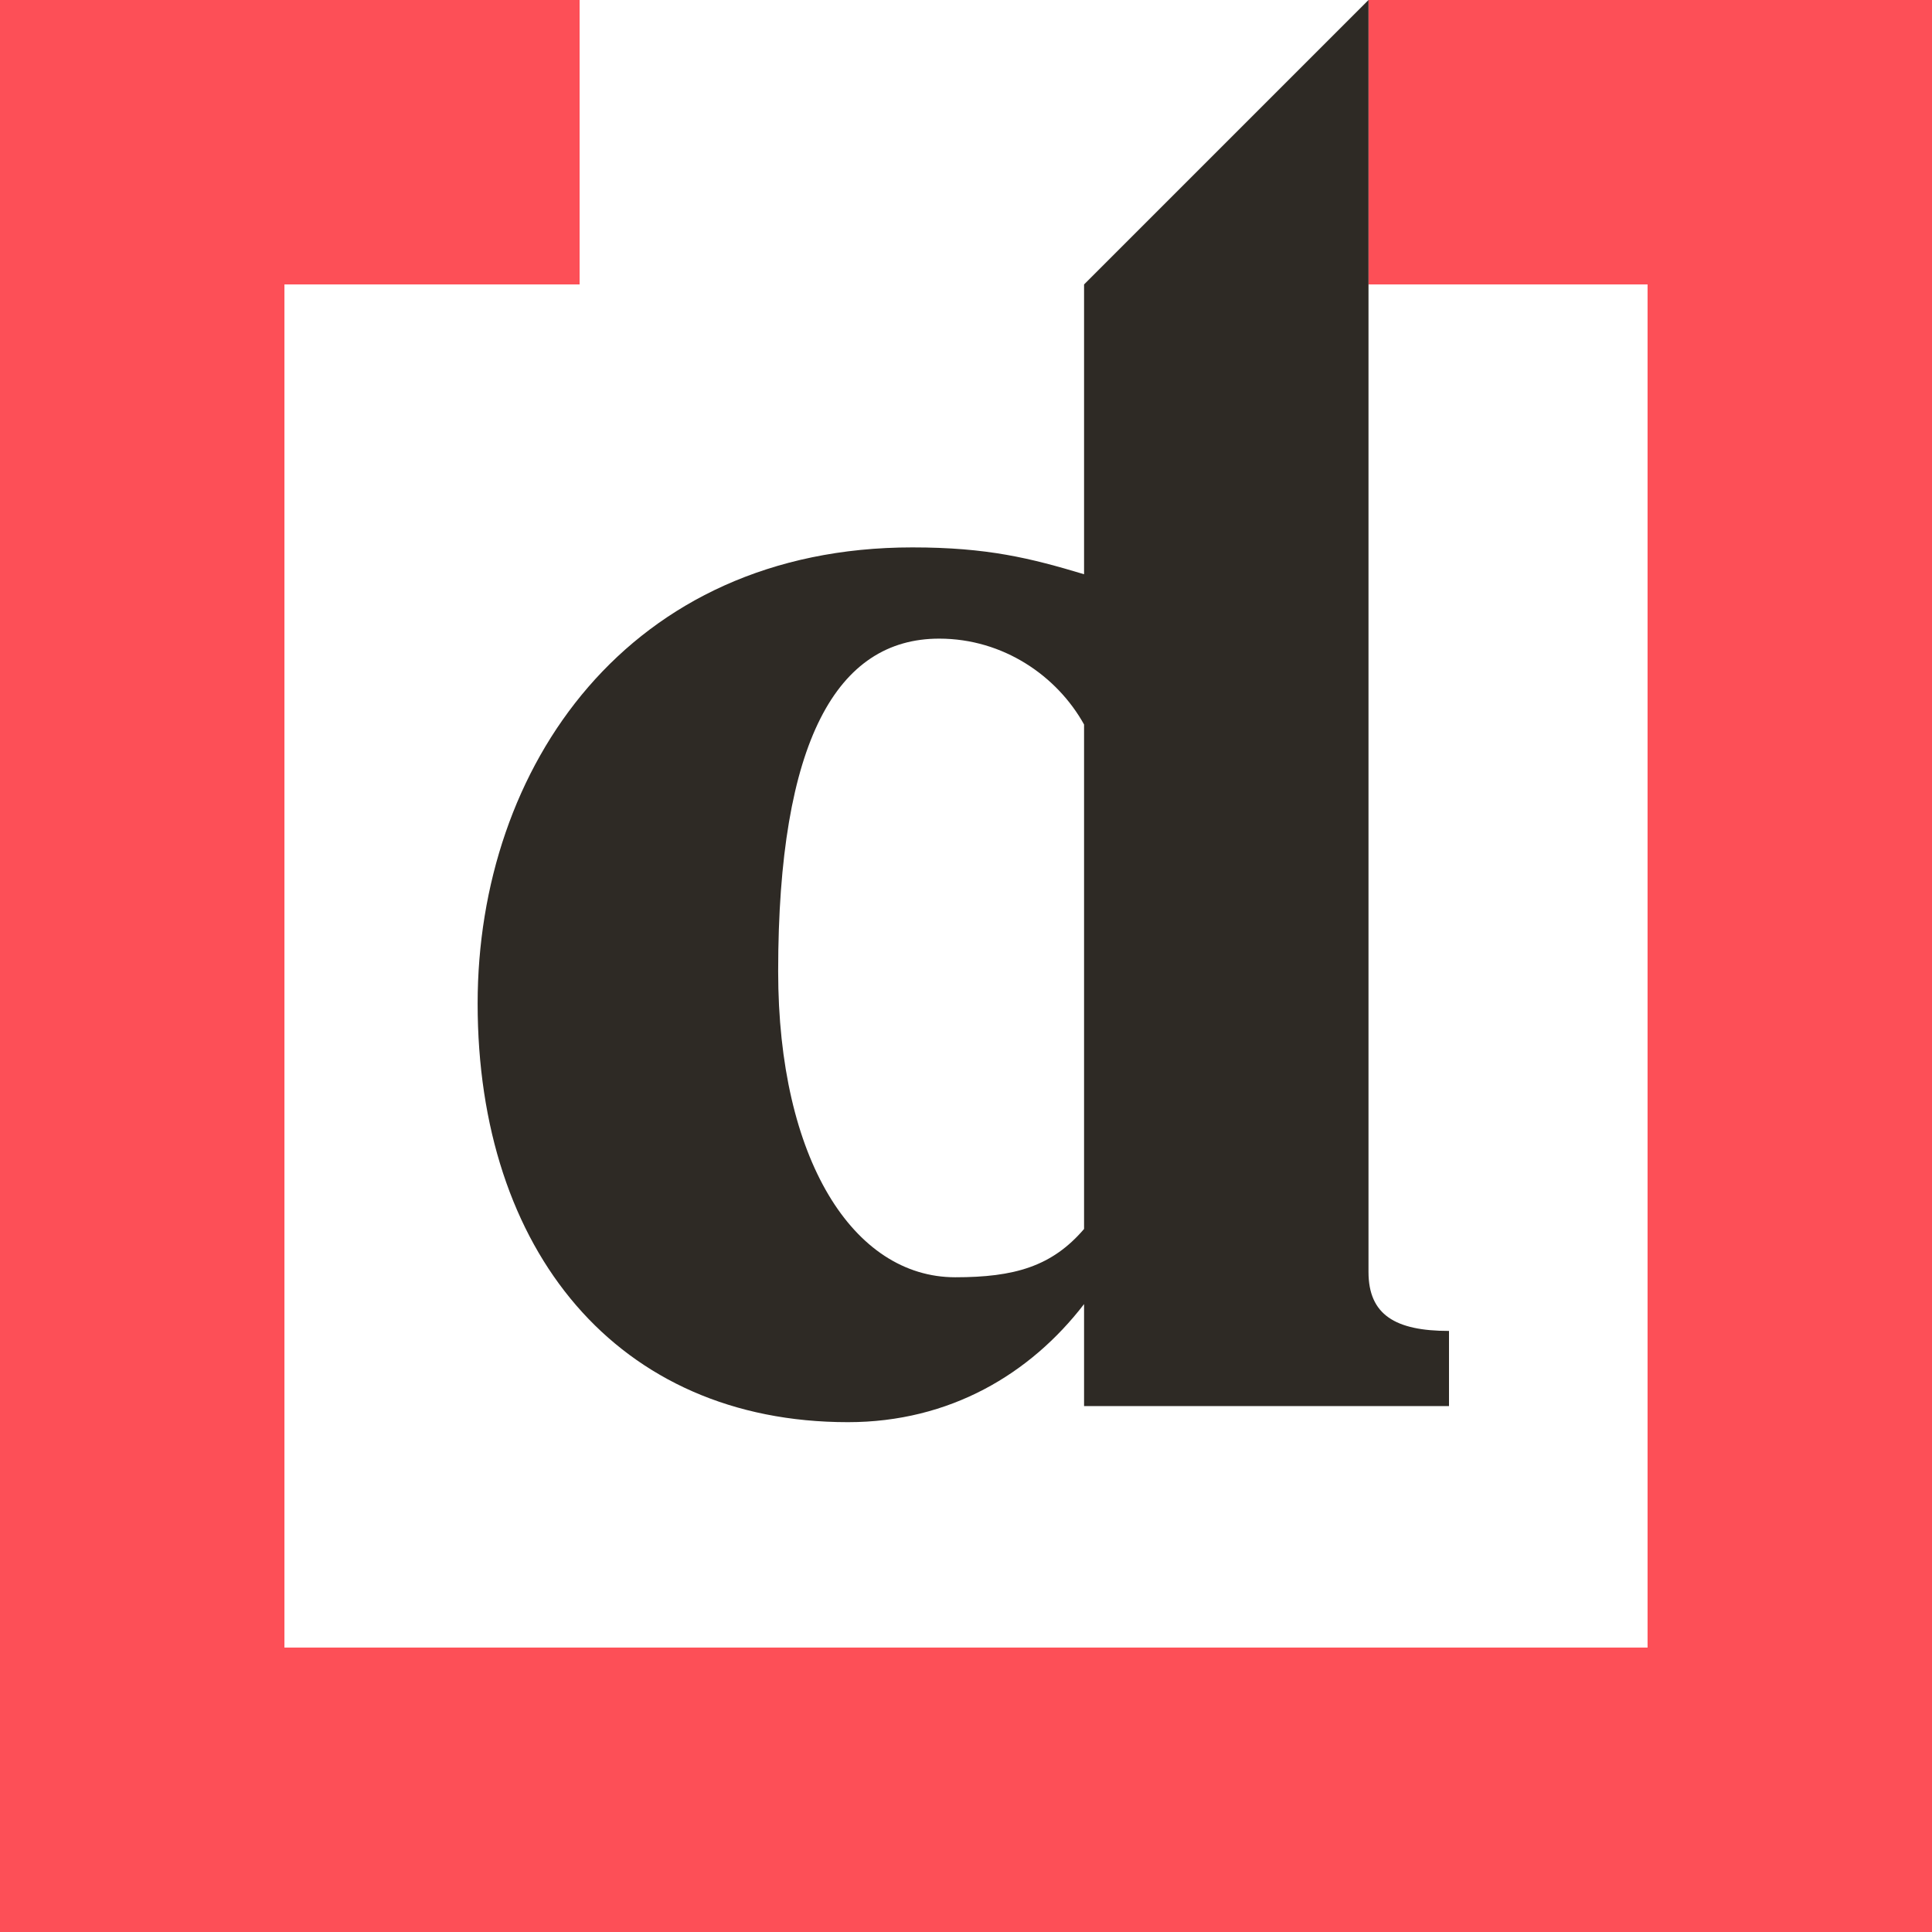 <?xml version="1.0" encoding="utf-8"?>
<!-- Generator: Adobe Illustrator 19.2.1, SVG Export Plug-In . SVG Version: 6.00 Build 0)  -->
<svg version="1.1" id="Layer_1" xmlns="http://www.w3.org/2000/svg" xmlns:xlink="http://www.w3.org/1999/xlink" x="0px" y="0px"
	 width="36px" height="36px" viewBox="0 0 36 36" style="enable-background:new 0 0 36 36;" xml:space="preserve">
<style type="text/css">
	.st0{fill:#FD4F57;}
	.st1{fill:#2E2A25;}
</style>
<polygon class="st0" points="25.5,5.3 30.7,5.3 30.7,30.7 5.3,30.7 5.3,5.3 10.8,5.3 10.8,0 0,0 0,36 36,36 36,0 25.5,0 "/>
<path class="st1" d="M25.5,23.7v-0.4v-1.8V5.3V0h0l-5.3,5.3v5.4c-1-0.3-1.8-0.5-3.2-0.5c-5.3,0-8.1,4.1-8.1,8.5
	c0,4.6,2.6,7.8,6.9,7.8c1.9,0,3.4-0.9,4.4-2.2v1.9h6.8v-1.4C26,24.8,25.5,24.5,25.5,23.7z M17.8,23.8c-1.9,0-3.3-2.2-3.3-5.7
	c0-4.3,1.1-6.2,3-6.2c1.2,0,2.2,0.7,2.7,1.6l0,9.4C19.6,23.6,18.9,23.8,17.8,23.8z"/>
</svg>
